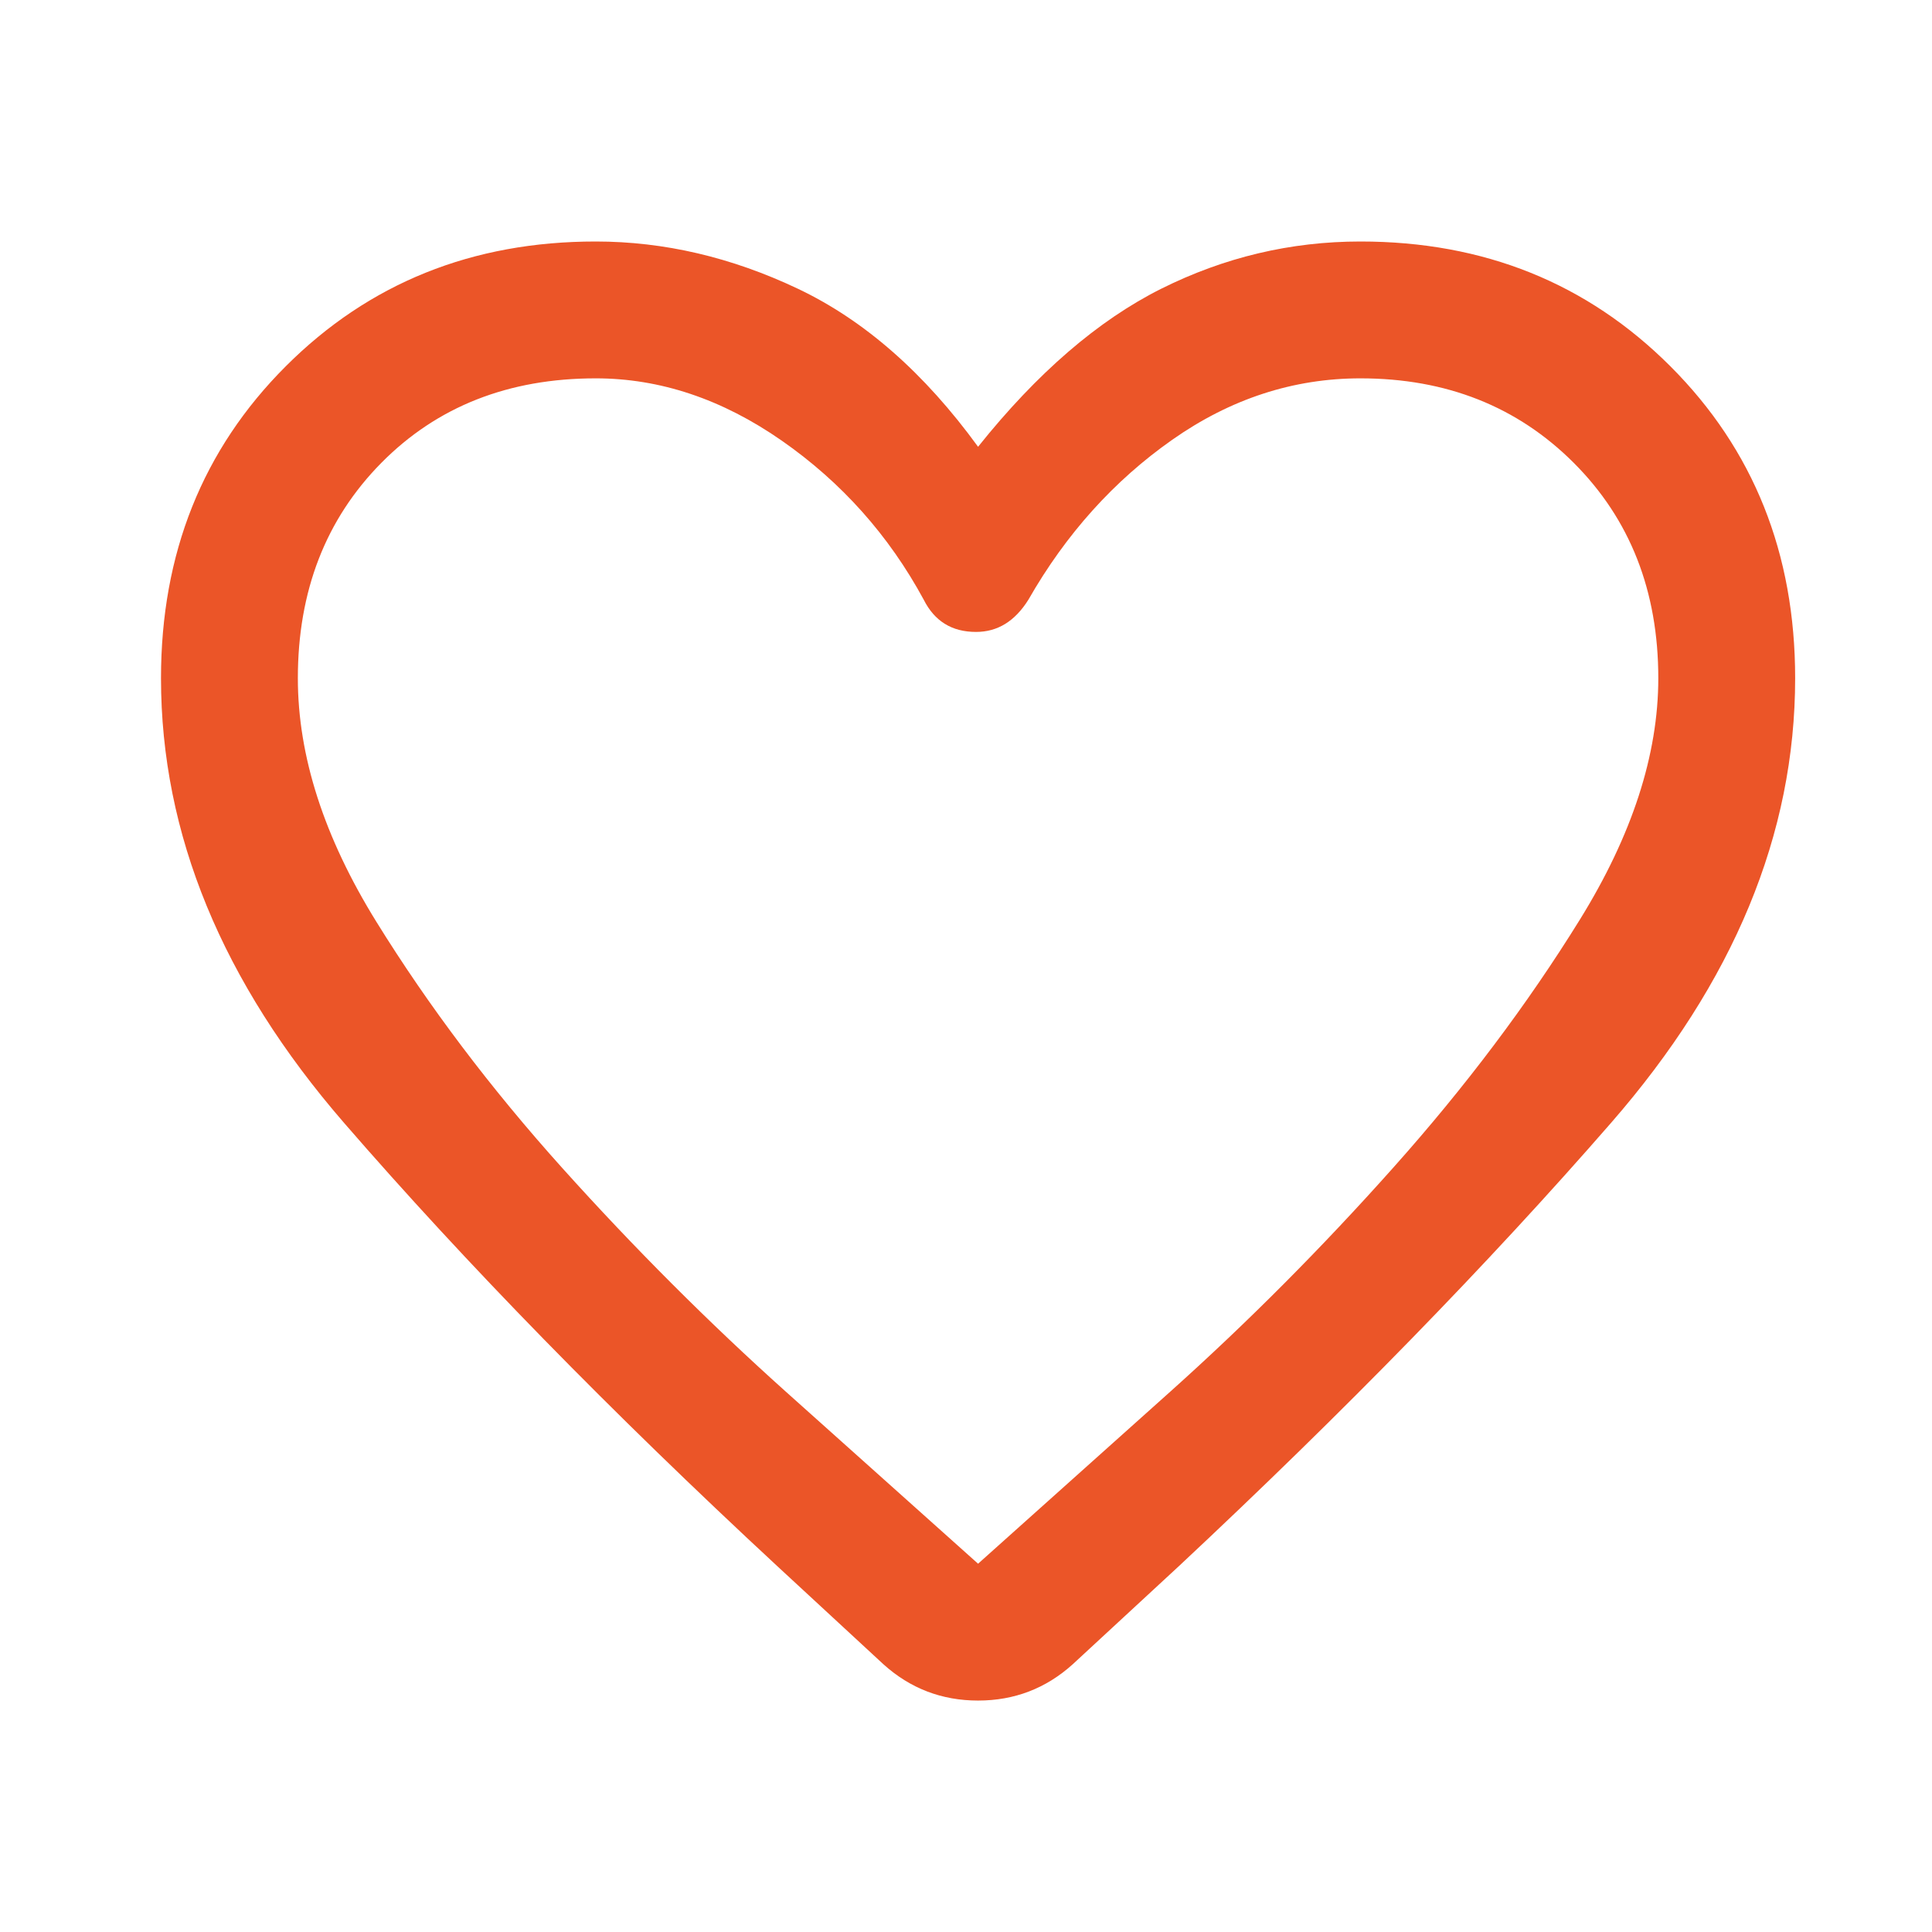 <svg width="24" height="24" viewBox="0 0 24 24" fill="none" xmlns="http://www.w3.org/2000/svg">
<path d="M10.975 20.675L9.65 19.45C7.583 17.533 5.792 15.7 4.275 13.95C2.758 12.2 2 10.358 2 8.425C2 6.875 2.517 5.583 3.55 4.55C4.583 3.517 5.867 3 7.4 3C8.25 3 9.088 3.196 9.912 3.587C10.738 3.979 11.483 4.633 12.15 5.55C12.883 4.633 13.642 3.979 14.425 3.587C15.208 3.196 16.033 3 16.9 3C18.433 3 19.717 3.517 20.75 4.55C21.783 5.583 22.3 6.875 22.3 8.425C22.3 10.358 21.538 12.2 20.012 13.95C18.488 15.7 16.7 17.533 14.65 19.45L13.325 20.675C12.992 20.975 12.6 21.125 12.15 21.125C11.7 21.125 11.308 20.975 10.975 20.675ZM11.475 7.45C11.042 6.65 10.454 5.992 9.713 5.475C8.971 4.958 8.2 4.7 7.4 4.7C6.317 4.7 5.429 5.05 4.737 5.75C4.046 6.45 3.7 7.342 3.7 8.425C3.7 9.392 4.025 10.4 4.675 11.45C5.325 12.5 6.096 13.521 6.987 14.512C7.879 15.504 8.804 16.429 9.762 17.288L12.15 19.425L14.537 17.288C15.496 16.429 16.421 15.5 17.312 14.5C18.204 13.5 18.975 12.475 19.625 11.425C20.275 10.375 20.6 9.375 20.6 8.425C20.6 7.342 20.25 6.45 19.55 5.75C18.85 5.05 17.967 4.7 16.9 4.7C16.067 4.7 15.287 4.954 14.562 5.463C13.838 5.971 13.242 6.633 12.775 7.45C12.692 7.583 12.596 7.683 12.488 7.75C12.379 7.817 12.258 7.85 12.125 7.85C11.975 7.85 11.846 7.817 11.738 7.75C11.629 7.683 11.542 7.583 11.475 7.45Z" fill="#EB5528"/>
</svg>
